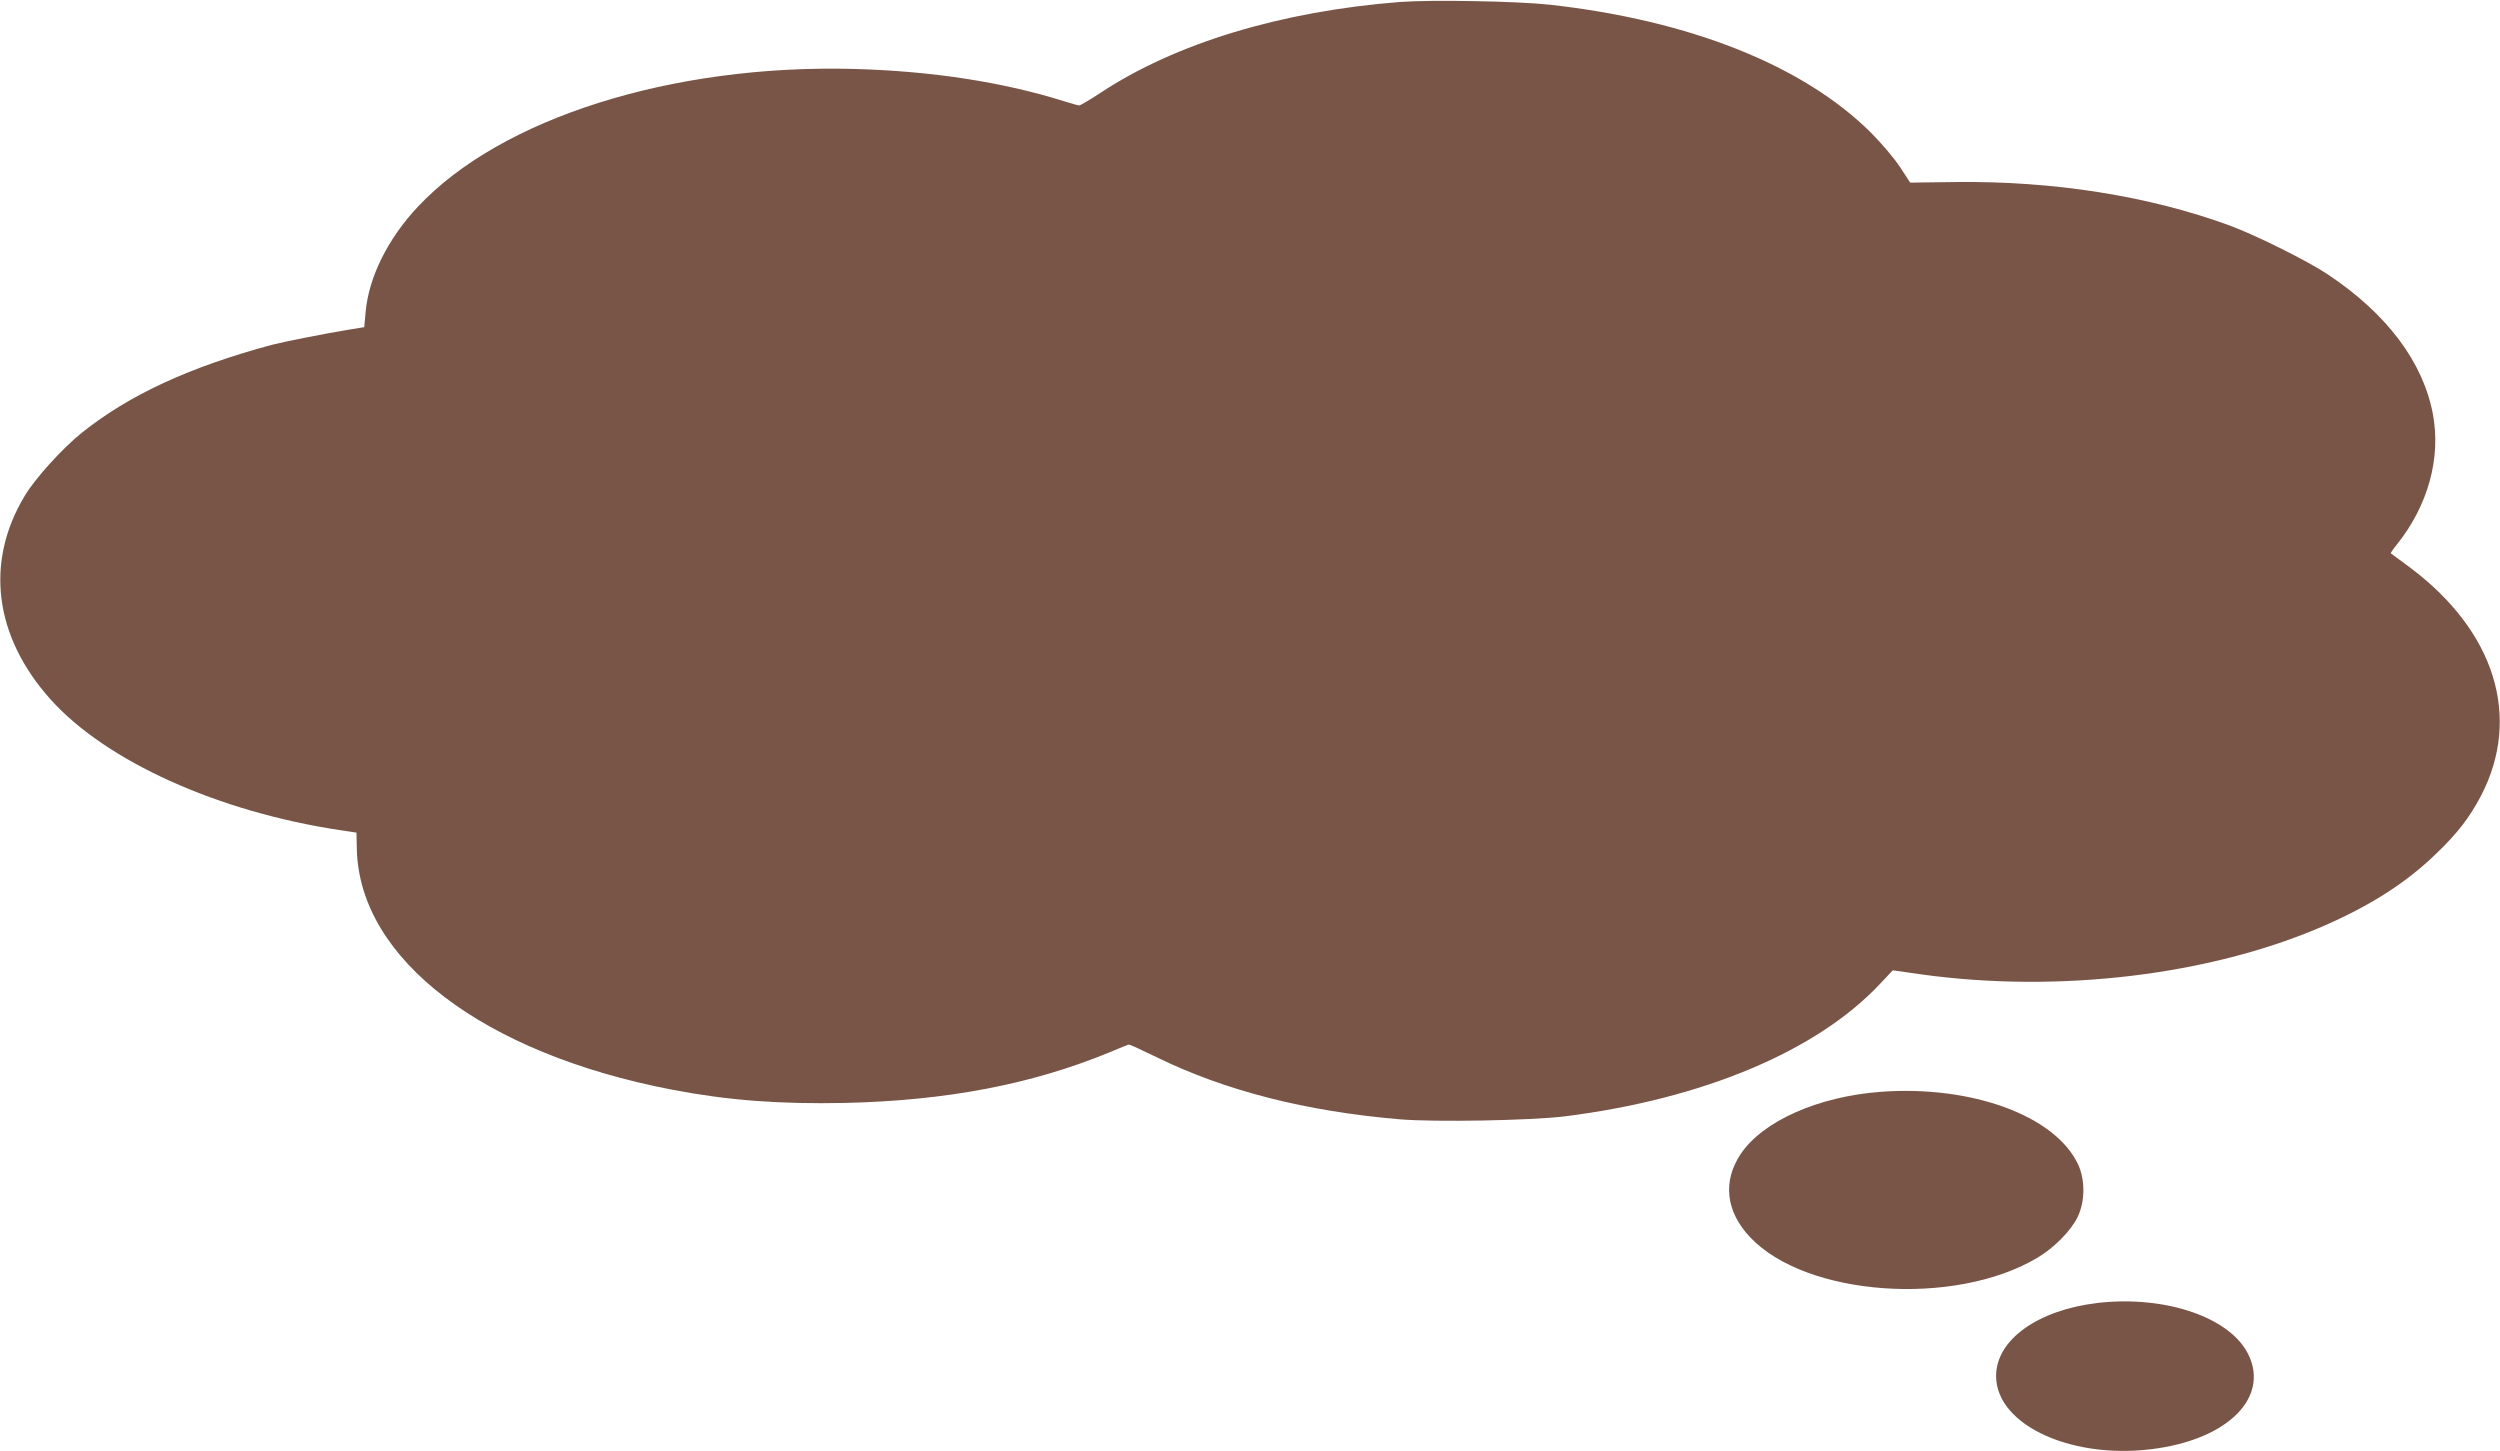 <?xml version="1.0" standalone="no"?>
<!DOCTYPE svg PUBLIC "-//W3C//DTD SVG 20010904//EN"
 "http://www.w3.org/TR/2001/REC-SVG-20010904/DTD/svg10.dtd">
<svg version="1.0" xmlns="http://www.w3.org/2000/svg"
 width="1280pt" height="743pt" viewBox="0 0 1280 743"
 preserveAspectRatio="xMidYMid meet">
<g transform="translate(0,743) scale(0.1,-0.1)"
fill="#795548" stroke="none">
<path d="M7170 7420 c-608 -47 -1151 -211 -1535 -465 -55 -36 -104 -65 -109
-65 -6 0 -40 10 -76 21 -314 99 -679 155 -1076 166 -934 25 -1810 -252 -2235
-706 -153 -163 -251 -360 -267 -538 l-7 -78 -80 -13 c-122 -20 -334 -62 -395
-78 -422 -114 -728 -256 -969 -448 -101 -81 -240 -234 -294 -324 -205 -340
-157 -720 131 -1042 285 -318 859 -577 1487 -671 l80 -12 2 -86 c14 -562 646
-1044 1613 -1230 287 -55 549 -75 889 -68 517 12 953 95 1349 258 53 22 99 41
102 41 3 1 66 -28 140 -64 353 -173 766 -278 1248 -319 181 -15 668 -6 842 15
710 89 1295 335 1618 681 l63 67 147 -21 c702 -97 1472 -5 2052 245 244 106
425 221 579 369 115 110 175 189 235 303 207 401 70 840 -363 1165 -53 39 -98
73 -100 74 -2 1 12 22 31 45 160 200 227 444 184 670 -51 266 -235 511 -536
712 -103 69 -368 201 -503 251 -414 152 -903 229 -1404 223 l-233 -3 -52 80
c-29 44 -96 123 -148 175 -345 344 -926 576 -1646 656 -165 18 -602 26 -764
14z"/>
<path d="M9630 1840 c-321 -24 -605 -150 -718 -319 -93 -140 -76 -294 49 -426
286 -303 1046 -357 1470 -105 86 51 171 137 206 208 39 80 40 192 2 272 -118
248 -544 404 -1009 370z"/>
<path d="M10741 759 c-308 -36 -521 -189 -521 -374 0 -256 402 -436 830 -370
363 55 564 261 464 475 -89 193 -424 309 -773 269z"/>
</g>
</svg>
